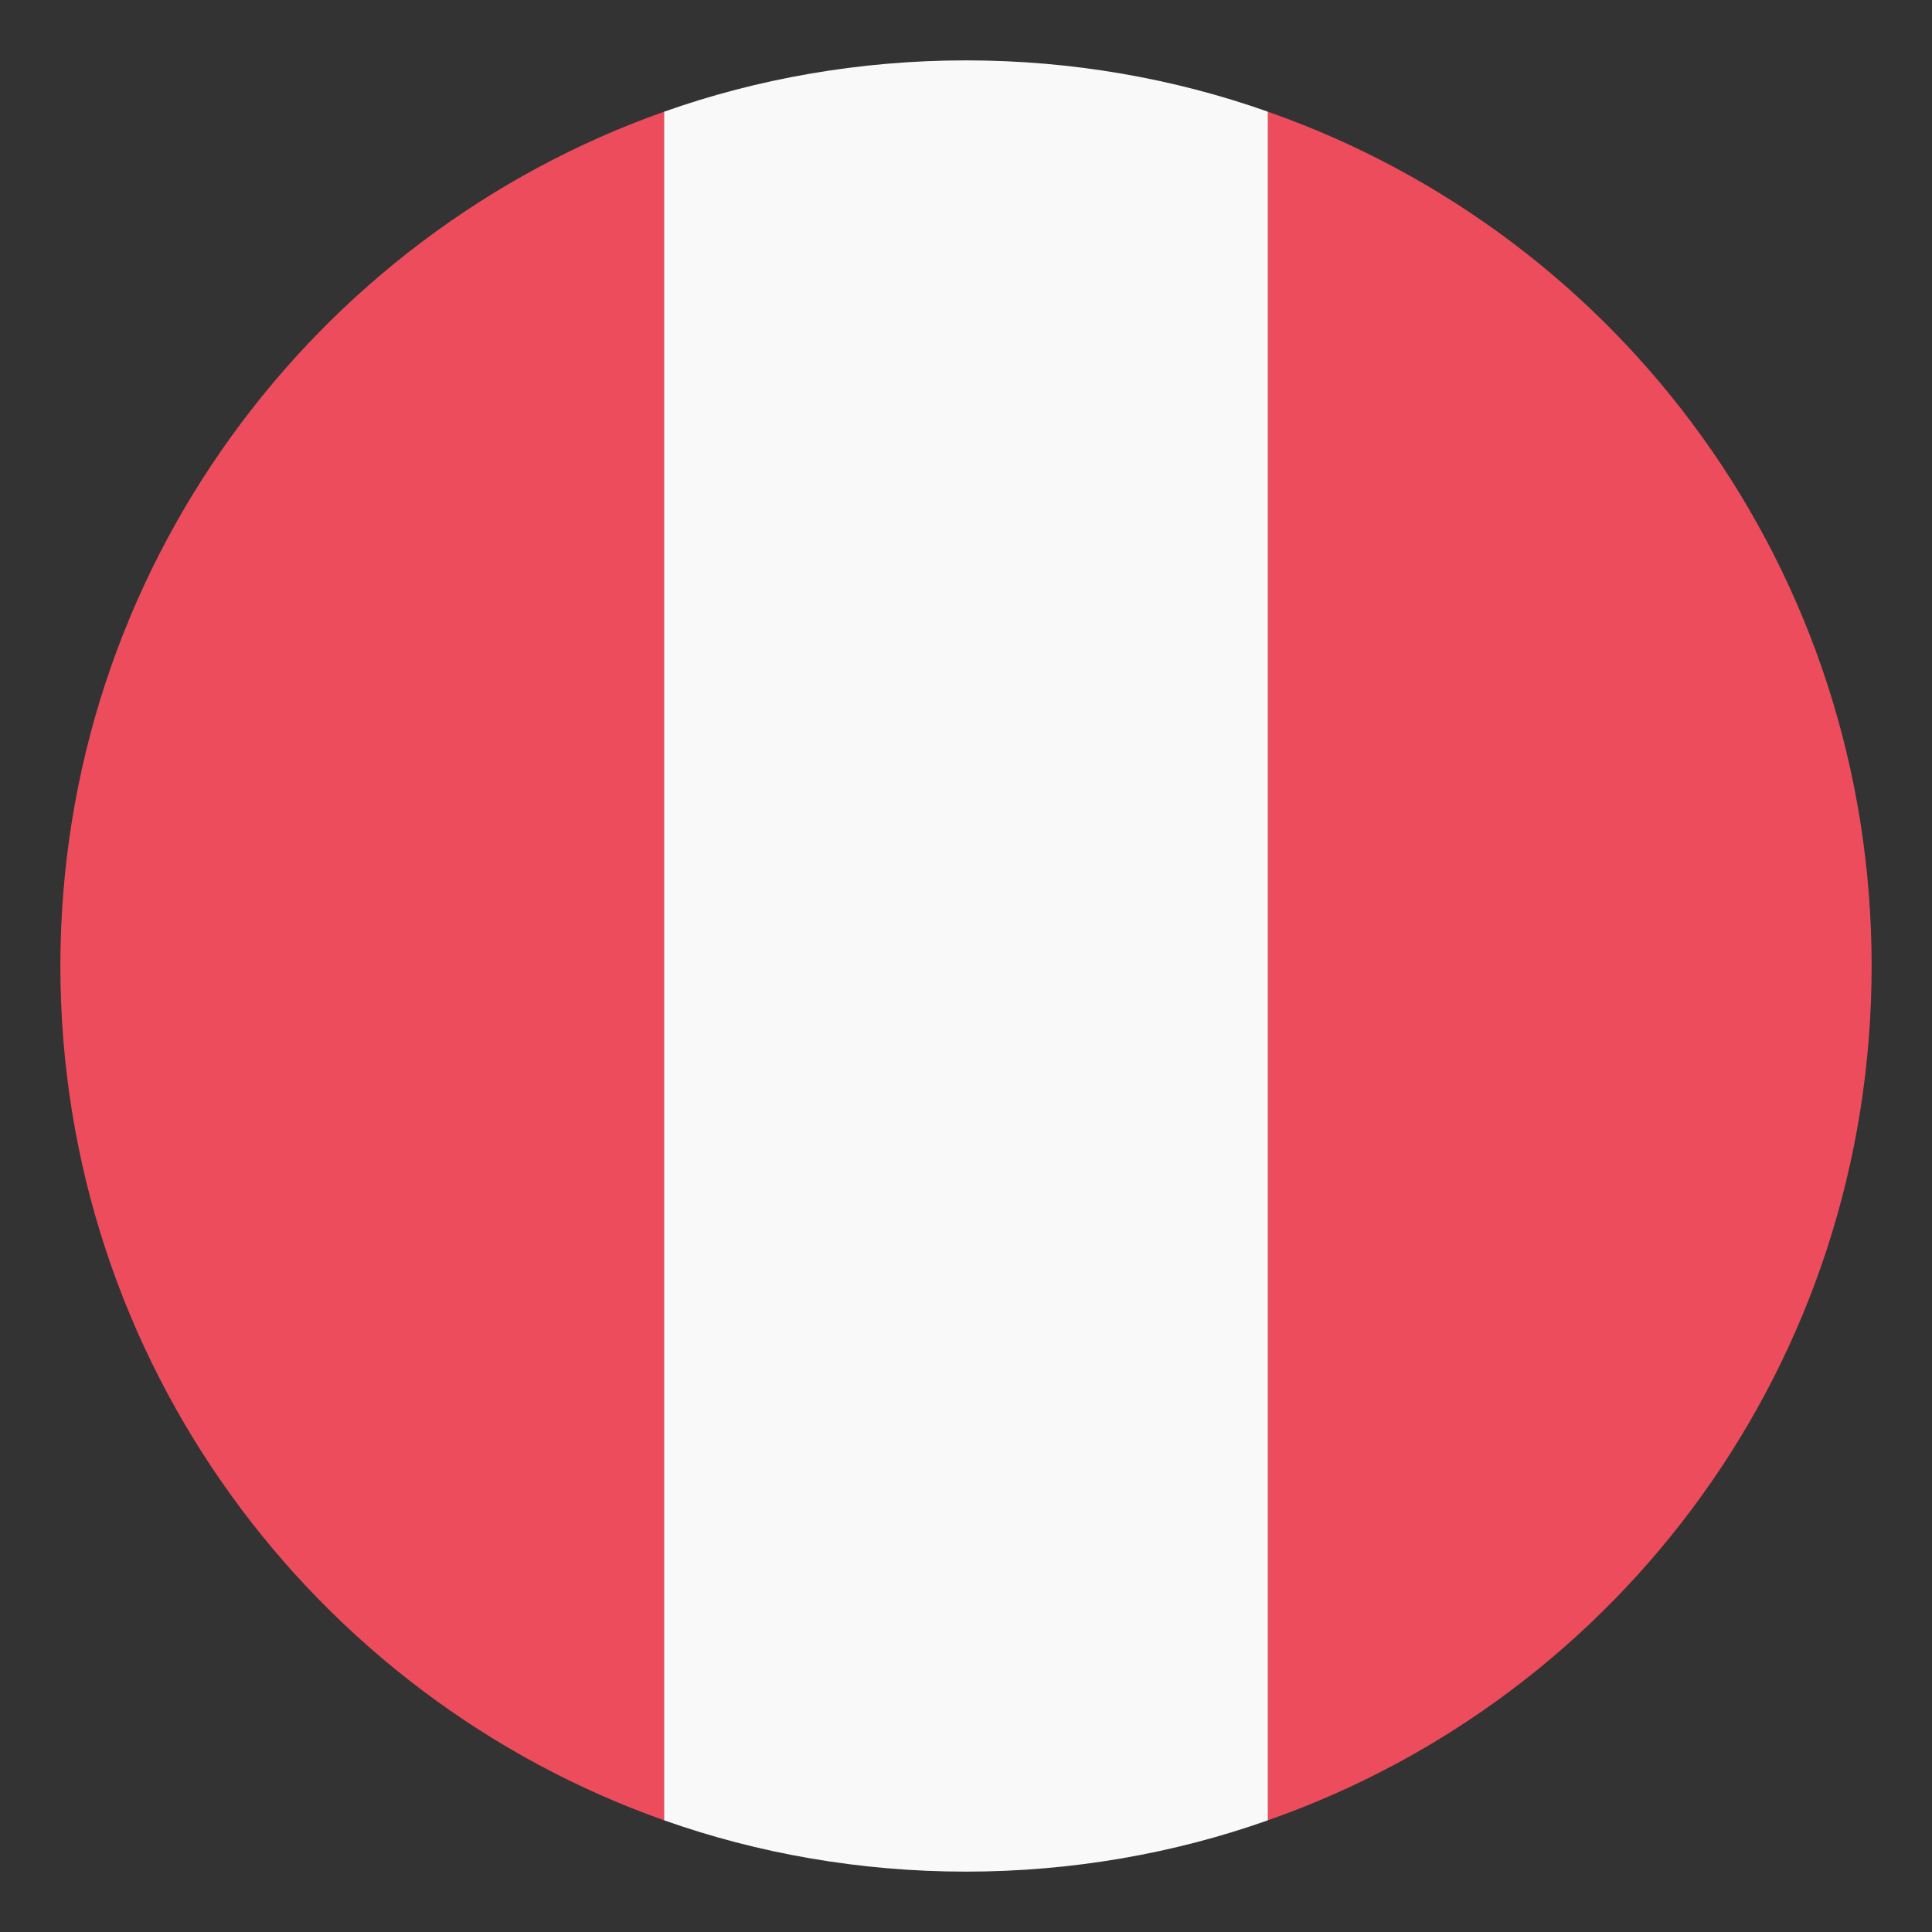 <svg width="60" height="60" viewBox="0 0 60 60" fill="none" xmlns="http://www.w3.org/2000/svg">
<rect x="0" y="0" width="60" height="60" fill="#333333" stroke="none"/>
<path d="M58.125 30C58.125 17.719 50.344 7.312 39.375 3.469V56.531C50.344 52.688 58.125 42.281 58.125 30Z" fill="#ED4C5C"/>
<path d="M1.875 30C1.875 42.281 9.75 52.688 20.625 56.531V3.469C9.75 7.312 1.875 17.719 1.875 30Z" fill="#ED4C5C"/>
<path d="M39.375 3.469C36.469 2.438 33.281 1.875 30 1.875C26.719 1.875 23.531 2.438 20.625 3.469V56.531C23.531 57.562 26.719 58.125 30 58.125C33.281 58.125 36.469 57.562 39.375 56.531V3.469Z" fill="#F9F9F9"/>
</svg>
